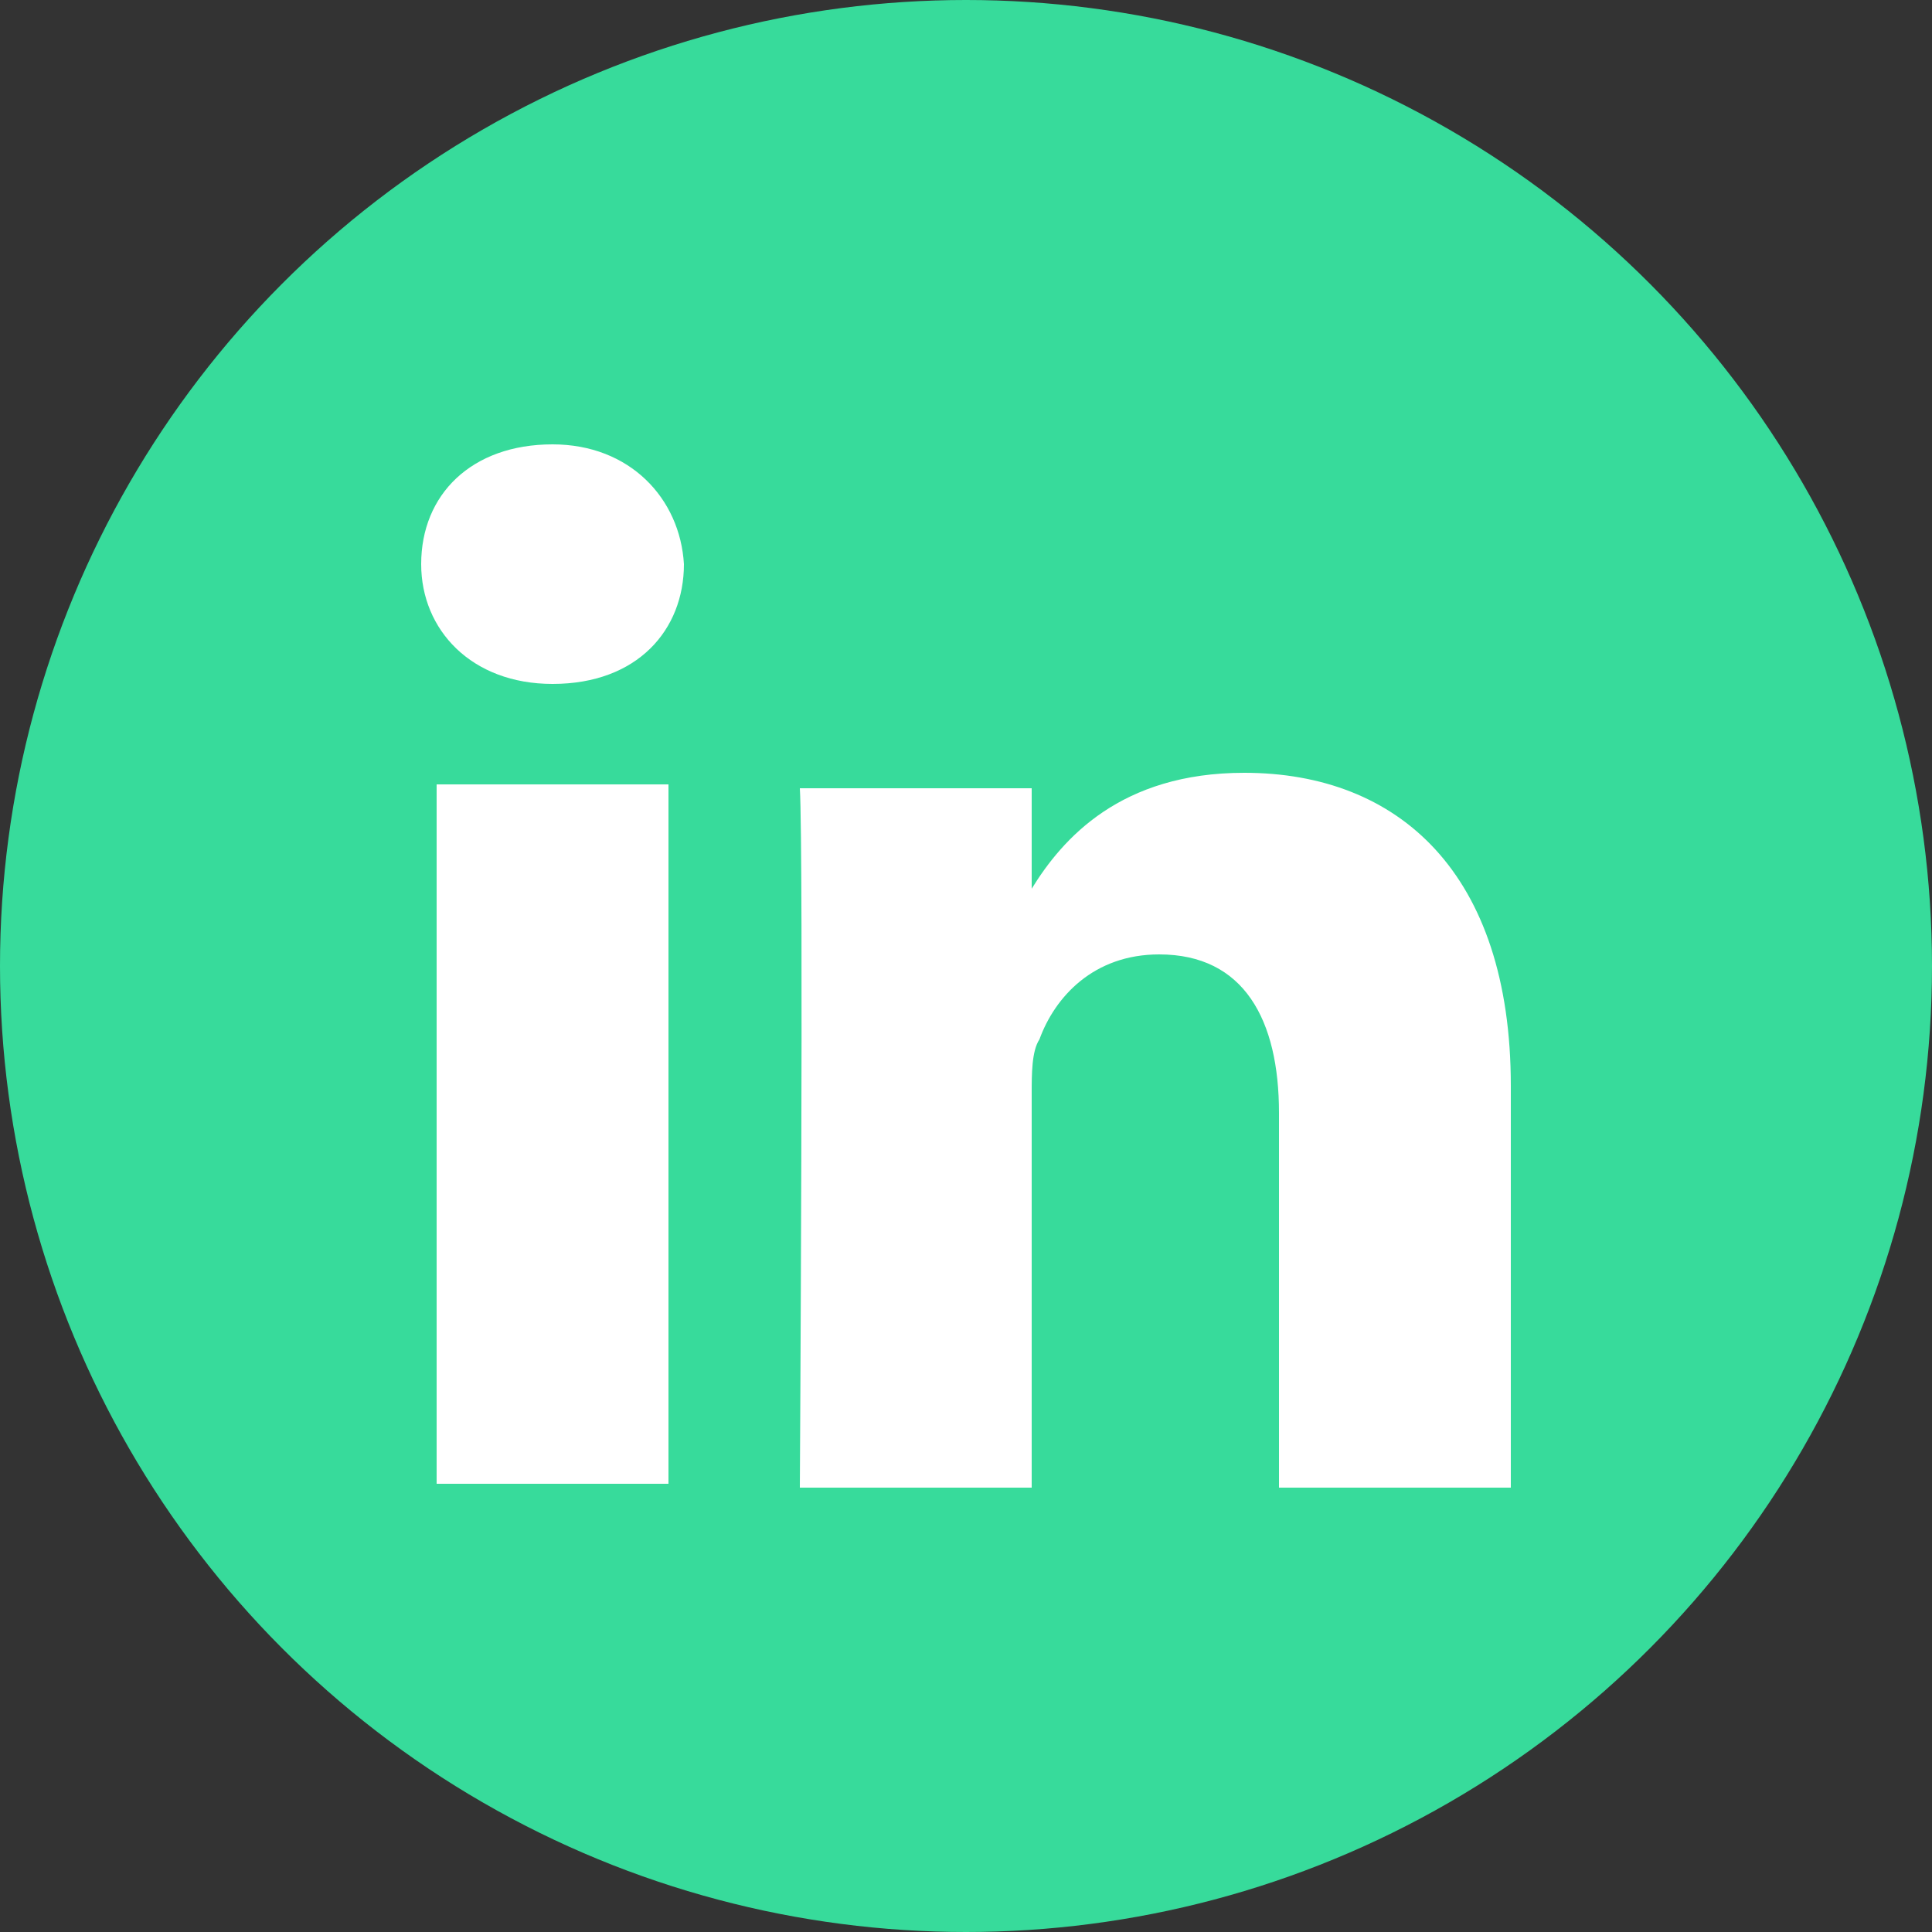<?xml version="1.0" encoding="UTF-8"?> <!-- Generator: Adobe Illustrator 26.3.1, SVG Export Plug-In . SVG Version: 6.00 Build 0) --> <svg xmlns="http://www.w3.org/2000/svg" xmlns:xlink="http://www.w3.org/1999/xlink" version="1.1" id="Layer_1" x="0px" y="0px" viewBox="0 0 50 50" style="enable-background:new 0 0 50 50;" xml:space="preserve"><rect x="0" y="0" width="50" height="50" fill="#333333" stroke="none"/> <style type="text/css"> .st0{fill:#37DB9B;} .st1{fill:#FFFFFF;} </style> <circle class="st0" cx="25" cy="25" r="25"></circle> <g> <rect x="11.3" y="20.3" class="st1" width="6" height="18.1"></rect> <path class="st1" d="M14.3,11.5c-2.1,0-3.4,1.3-3.4,3.1c0,1.7,1.3,3.1,3.4,3.1c2.2,0,3.4-1.4,3.4-3.1 C17.6,12.9,16.3,11.5,14.3,11.5z"></path> <path class="st1" d="M32.2,20c-3.2,0-4.7,1.7-5.5,3v-2.6h-6c0.1,1.7,0,18.1,0,18.1h6V28.3c0-0.5,0-1.1,0.2-1.4 c0.4-1.1,1.4-2.2,3.1-2.2c2.2,0,3.1,1.7,3.1,4.1v9.7h6V28.1C39.1,22.6,36.2,20,32.2,20z"></path> </g> </svg> 